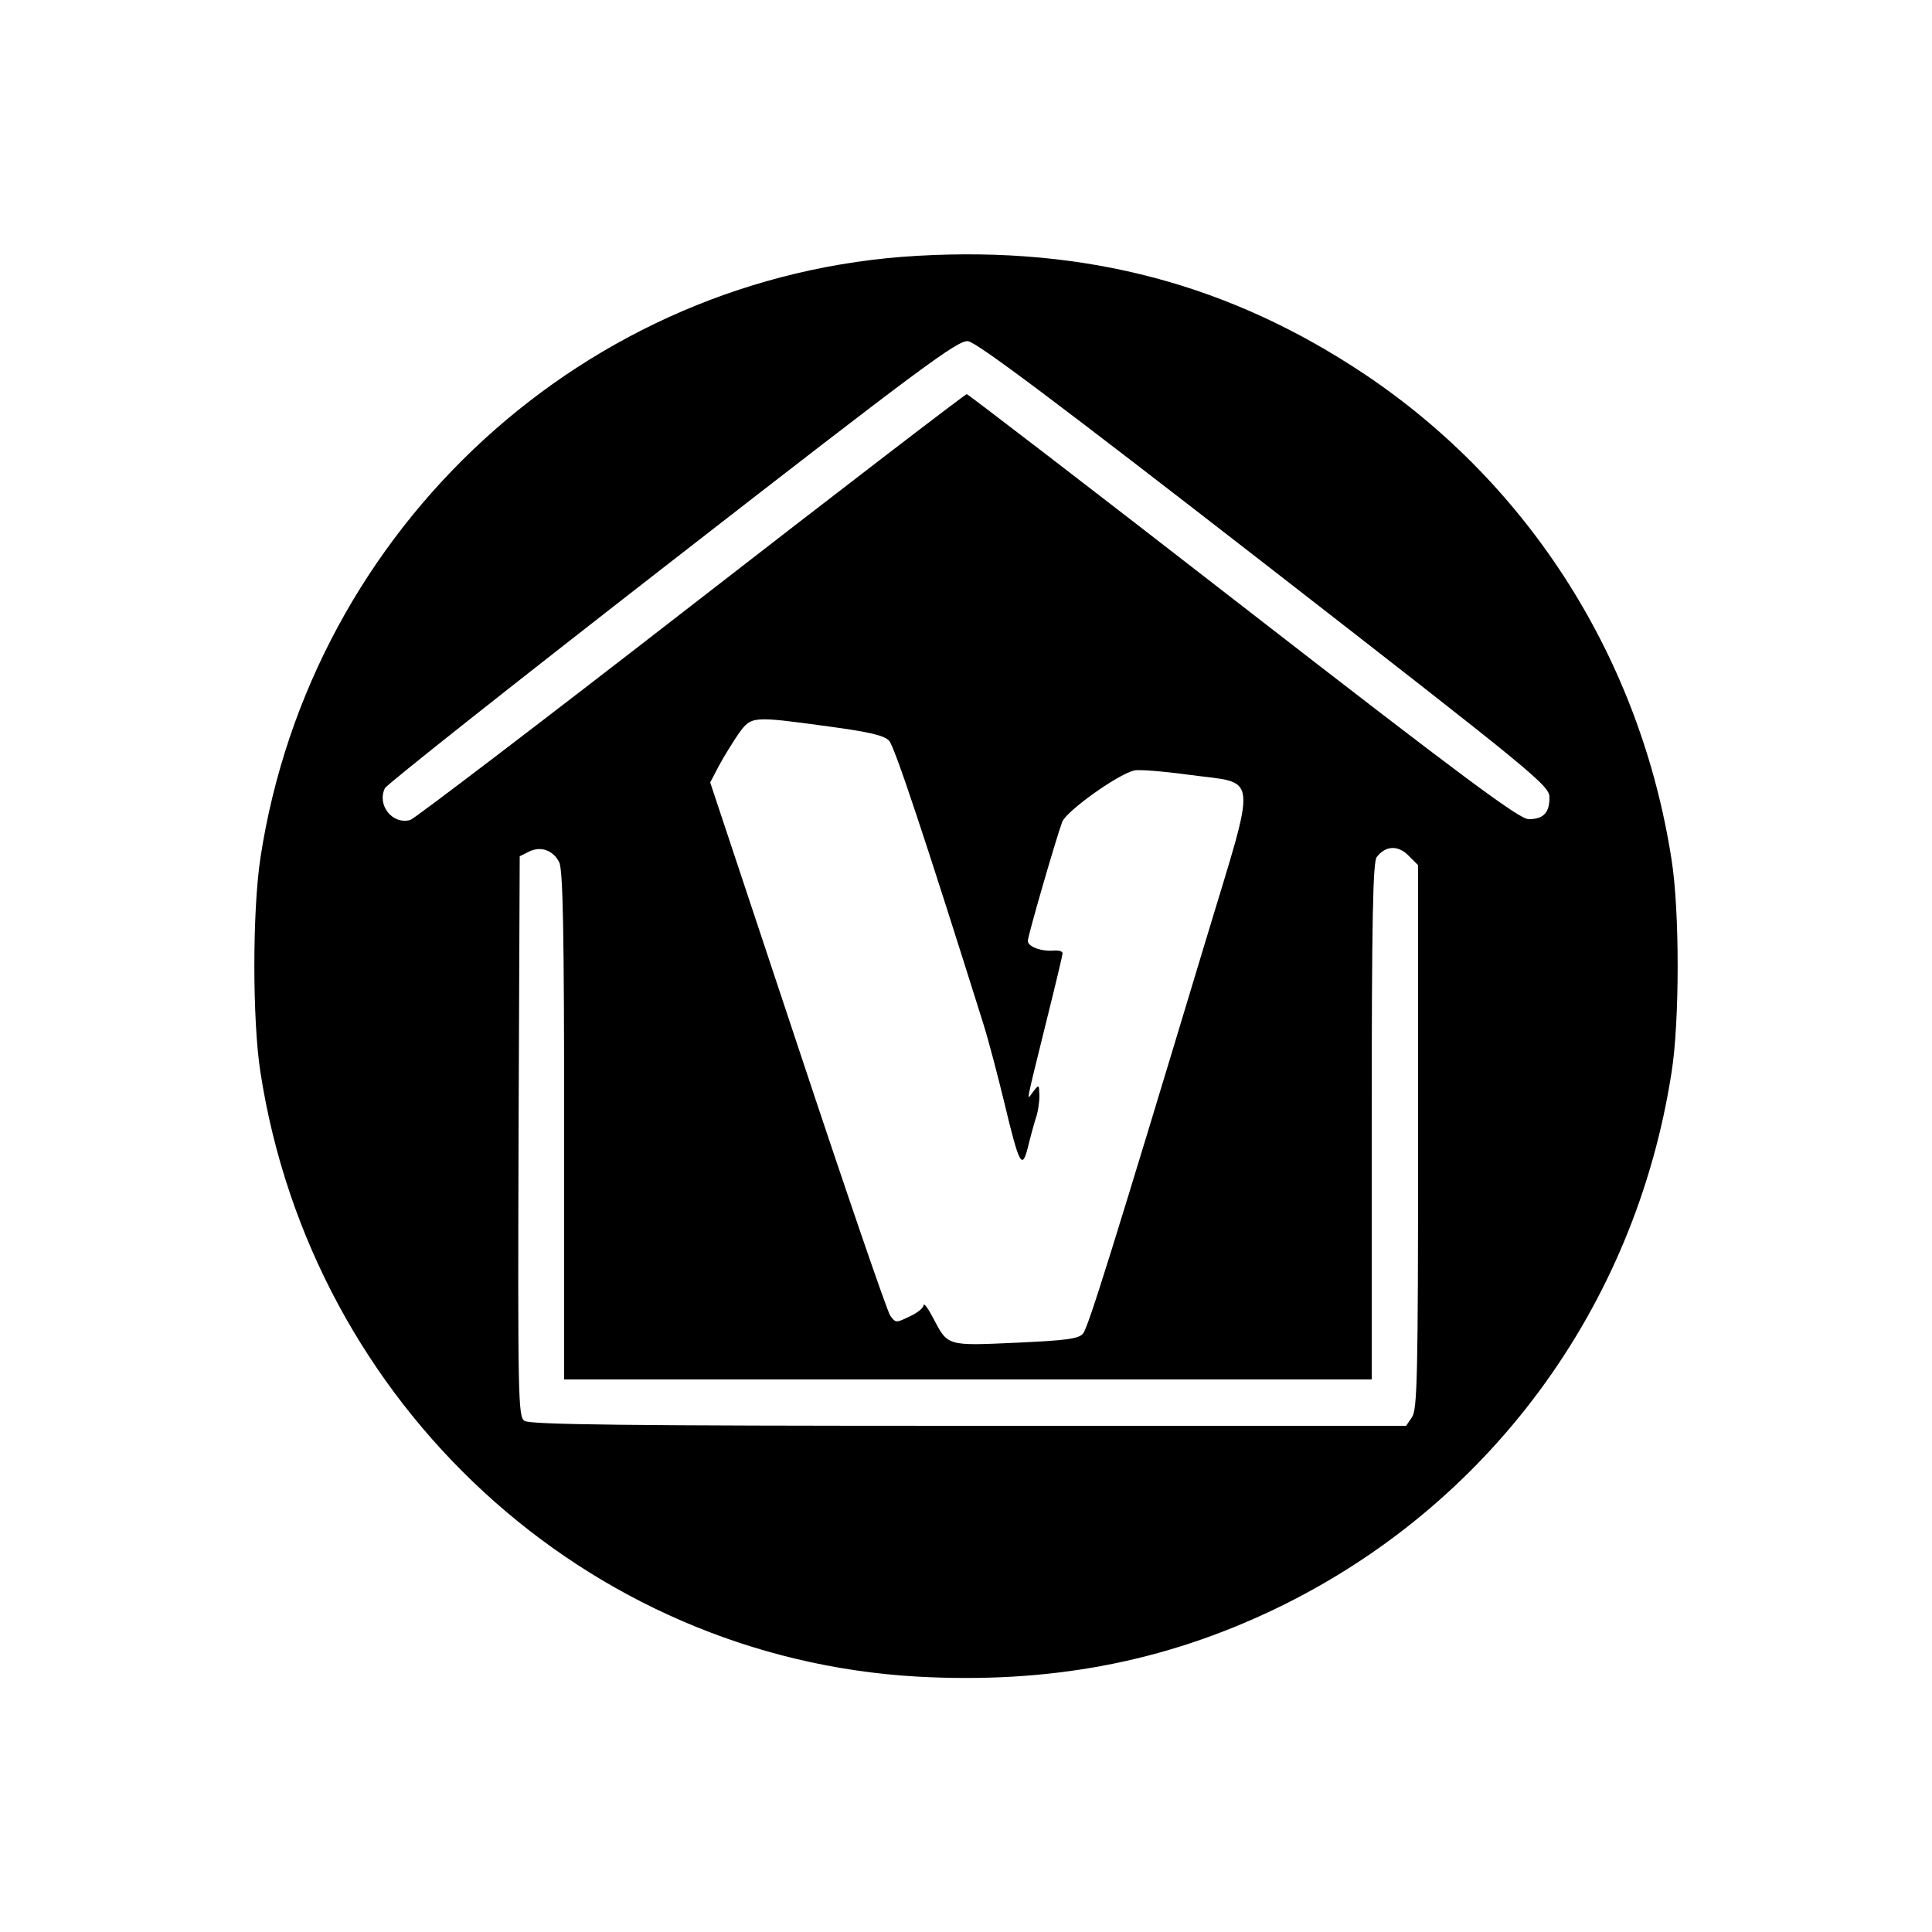 <?xml version="1.0" encoding="UTF-8" standalone="no"?> <svg xmlns="http://www.w3.org/2000/svg" version="1.0" width="500pt" height="500pt" viewBox="0 0 500 500" preserveAspectRatio="xMidYMid meet"><g transform="translate(0,500) scale(0.1,-0.1)" fill="#000000" stroke="none"><path d="M2375 4338 c-857 -48 -1570 -701 -1701 -1558 -21 -138 -21 -421 0 -555 133 -861 843 -1515 1699 -1564 342 -19 639 37 927 175 552 265 932 780 1026 1389 21 132 21 418 0 550 -80 517 -366 970 -795 1257 -348 232 -719 331 -1156 306z m898 -797 c705 -548 737 -574 737 -605 0 -40 -16 -56 -54 -56 -25 1 -163 103 -739 550 -390 303 -712 550 -715 550 -4 0 -326 -247 -715 -549 -389 -302 -716 -551 -725 -553 -46 -13 -87 38 -66 82 5 10 340 275 744 589 643 500 739 571 765 568 22 -2 227 -156 768 -576z m-1129 -421 c104 -14 144 -23 157 -37 14 -15 92 -249 244 -733 13 -41 37 -133 54 -203 39 -163 46 -175 61 -117 6 25 15 58 20 74 6 16 10 43 10 60 -1 30 -1 30 -16 11 -18 -24 -22 -45 36 190 22 88 40 164 40 168 0 5 -10 8 -22 7 -33 -3 -68 10 -68 25 0 13 73 265 89 308 11 28 142 122 186 133 12 3 75 -2 141 -11 183 -25 179 17 45 -427 -241 -799 -305 -1004 -318 -1019 -11 -14 -44 -18 -174 -24 -179 -8 -176 -9 -214 64 -13 25 -24 40 -25 33 0 -7 -16 -20 -36 -29 -35 -17 -36 -17 -50 2 -8 11 -116 326 -240 700 l-226 680 23 44 c13 24 36 61 51 83 33 45 34 45 232 18z m-697 -351 c10 -18 13 -180 13 -681 l0 -658 1045 0 1045 0 0 668 c0 519 3 672 13 684 23 30 55 31 82 4 l25 -25 0 -703 c0 -621 -2 -706 -16 -726 l-15 -22 -1133 0 c-890 0 -1136 3 -1149 13 -16 11 -17 64 -15 737 l3 724 24 12 c30 15 62 4 78 -27z"></path></g></svg> 